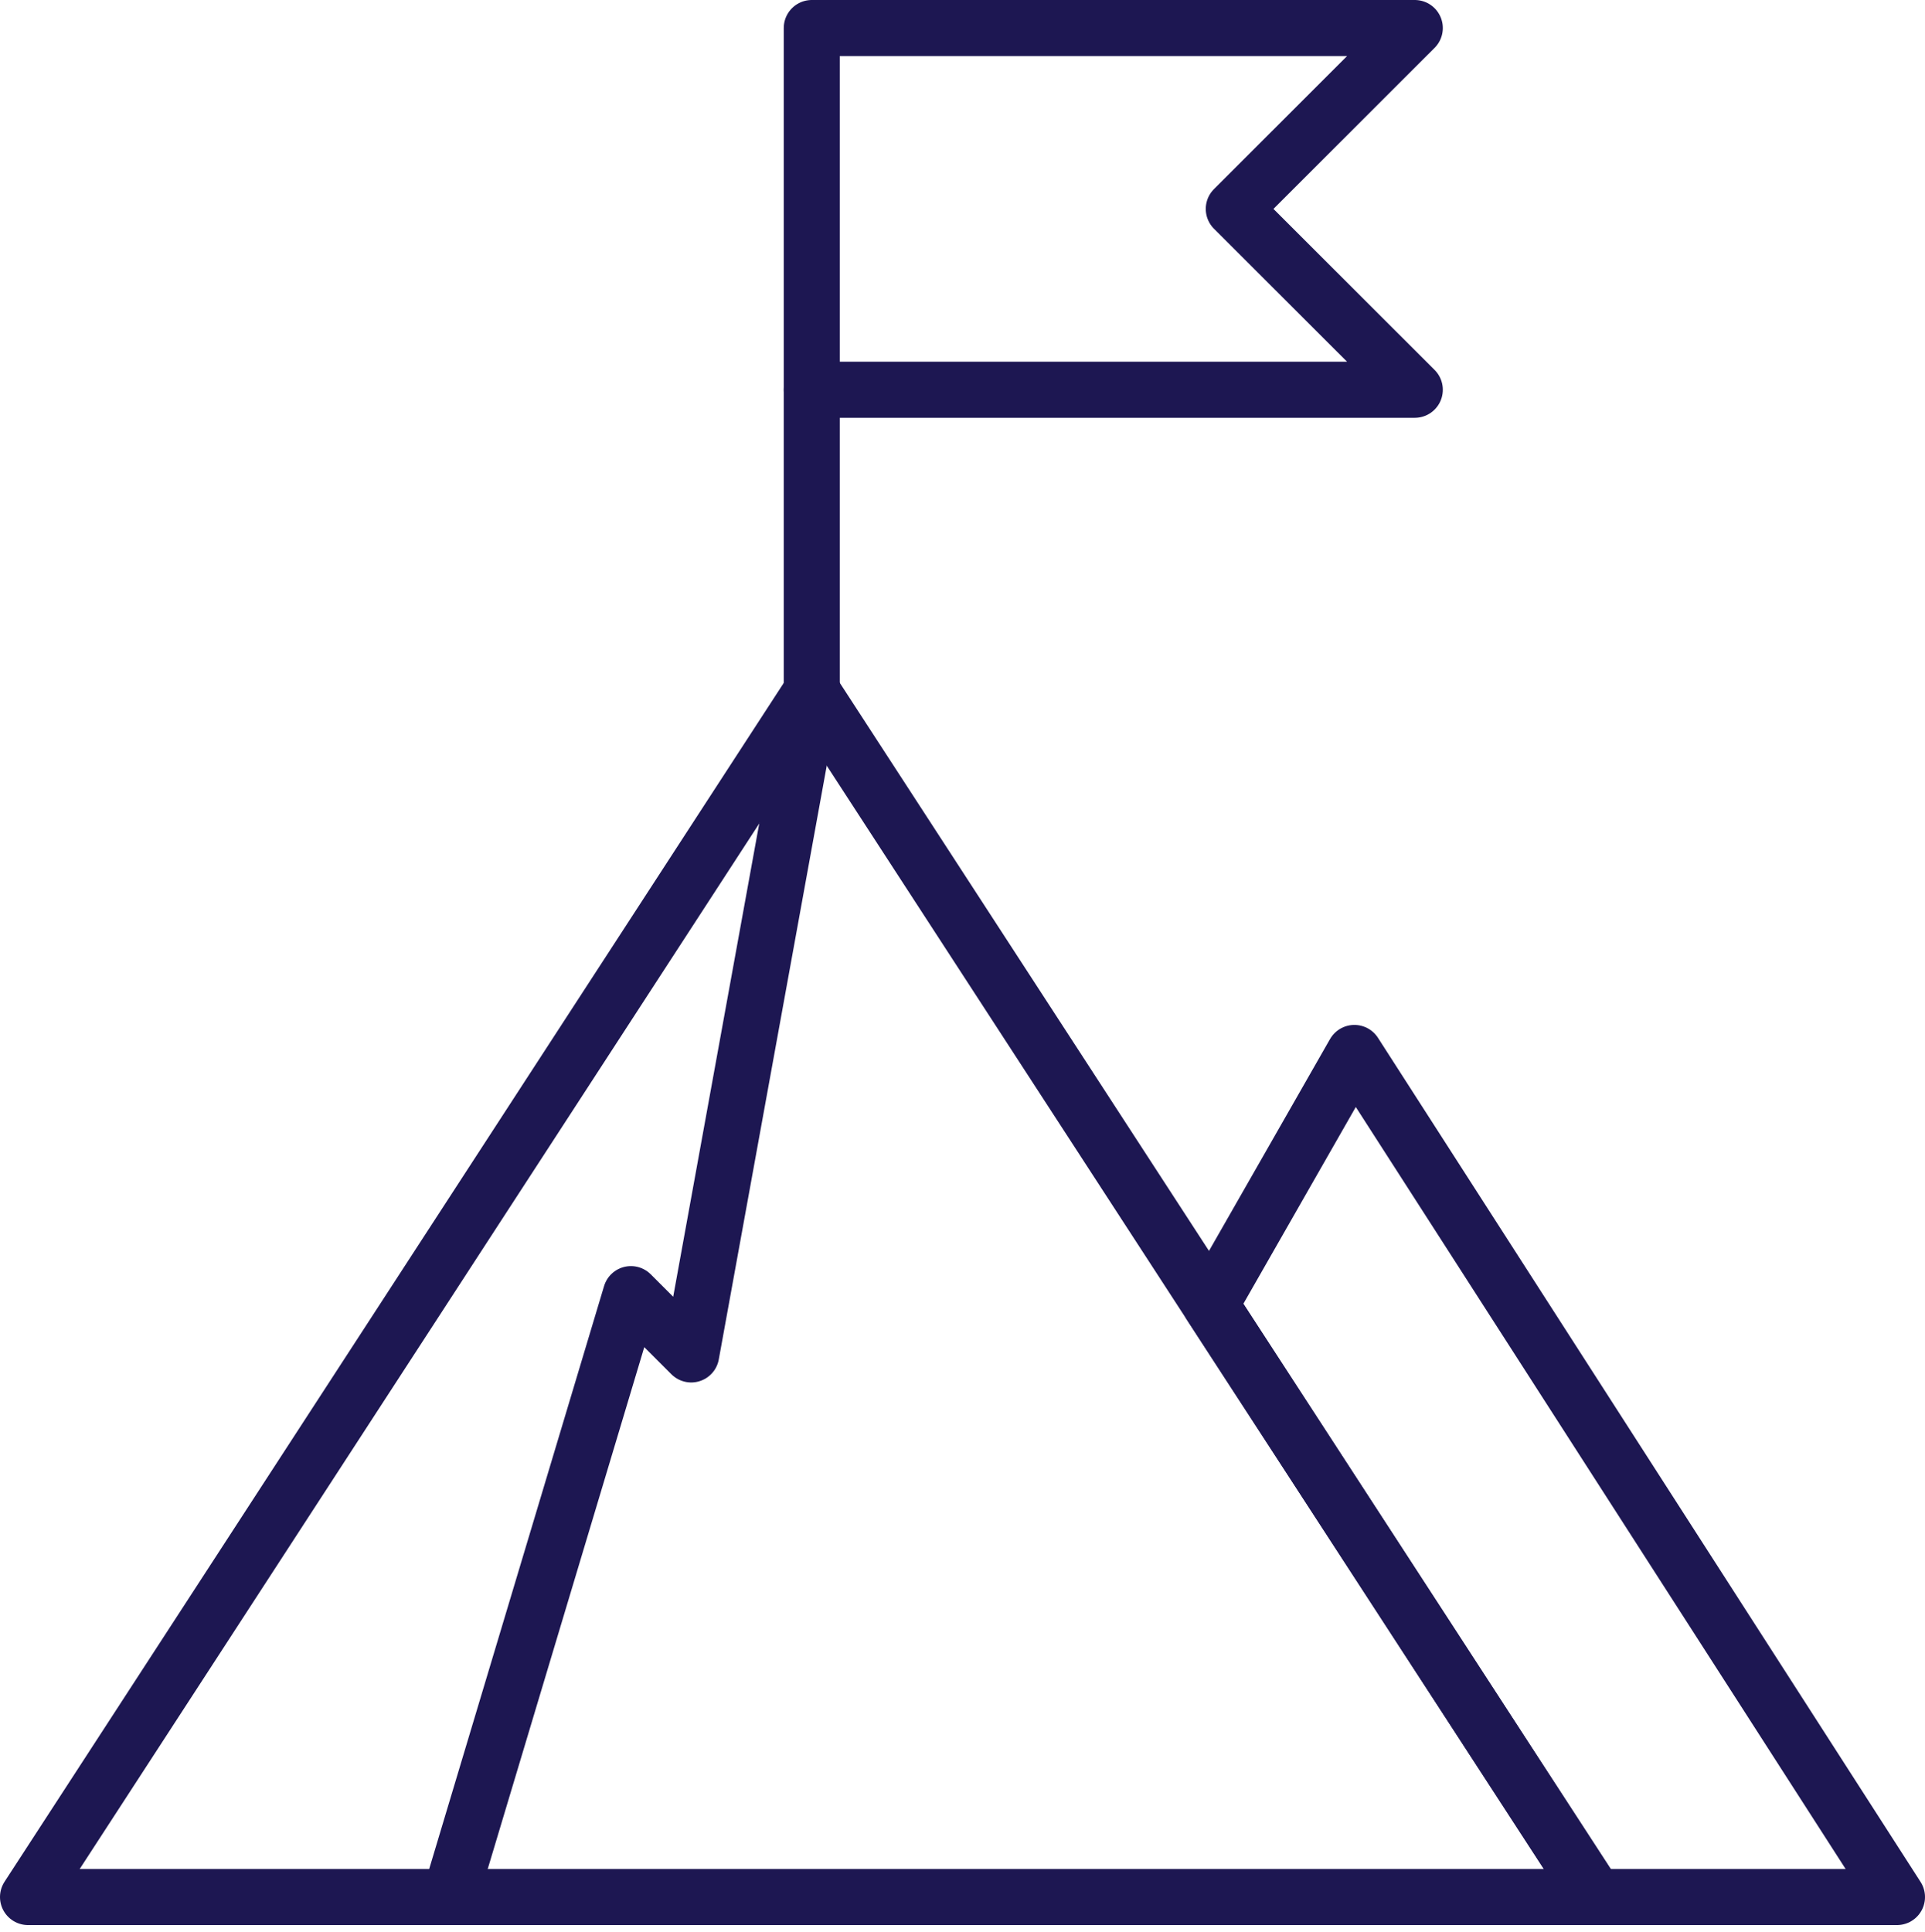 <svg xmlns="http://www.w3.org/2000/svg" width="51.5" height="51.684" viewBox="0 0 51.5 51.684">
  <g id="Group_2250" data-name="Group 2250" transform="translate(-4.25 -4.25)">
    <path id="Path_3600" data-name="Path 3600" d="M25.968,22.742,5,55H46.935Z" fill="none" stroke="#1d1752" stroke-linecap="round" stroke-linejoin="round" stroke-width="1.5"/>
    <path id="Path_3601" data-name="Path 3601" d="M16.29,55l4.839-16.129,1.613,1.613,3.226-17.742V14.677" fill="none" stroke="#1d1752" stroke-linecap="round" stroke-linejoin="round" stroke-width="1.5"/>
    <path id="Path_3602" data-name="Path 3602" d="M40.484,32.419l-3.848,6.735L46.935,55H55Z" fill="none" stroke="#1d1752" stroke-linecap="round" stroke-linejoin="round" stroke-width="1.5"/>
    <path id="Path_3603" data-name="Path 3603" d="M42.1,14.677H25.968V5H42.1L37.258,9.839Z" fill="none" stroke="#1d1752" stroke-linecap="round" stroke-linejoin="round" stroke-width="1.5"/>
  </g>
</svg>
